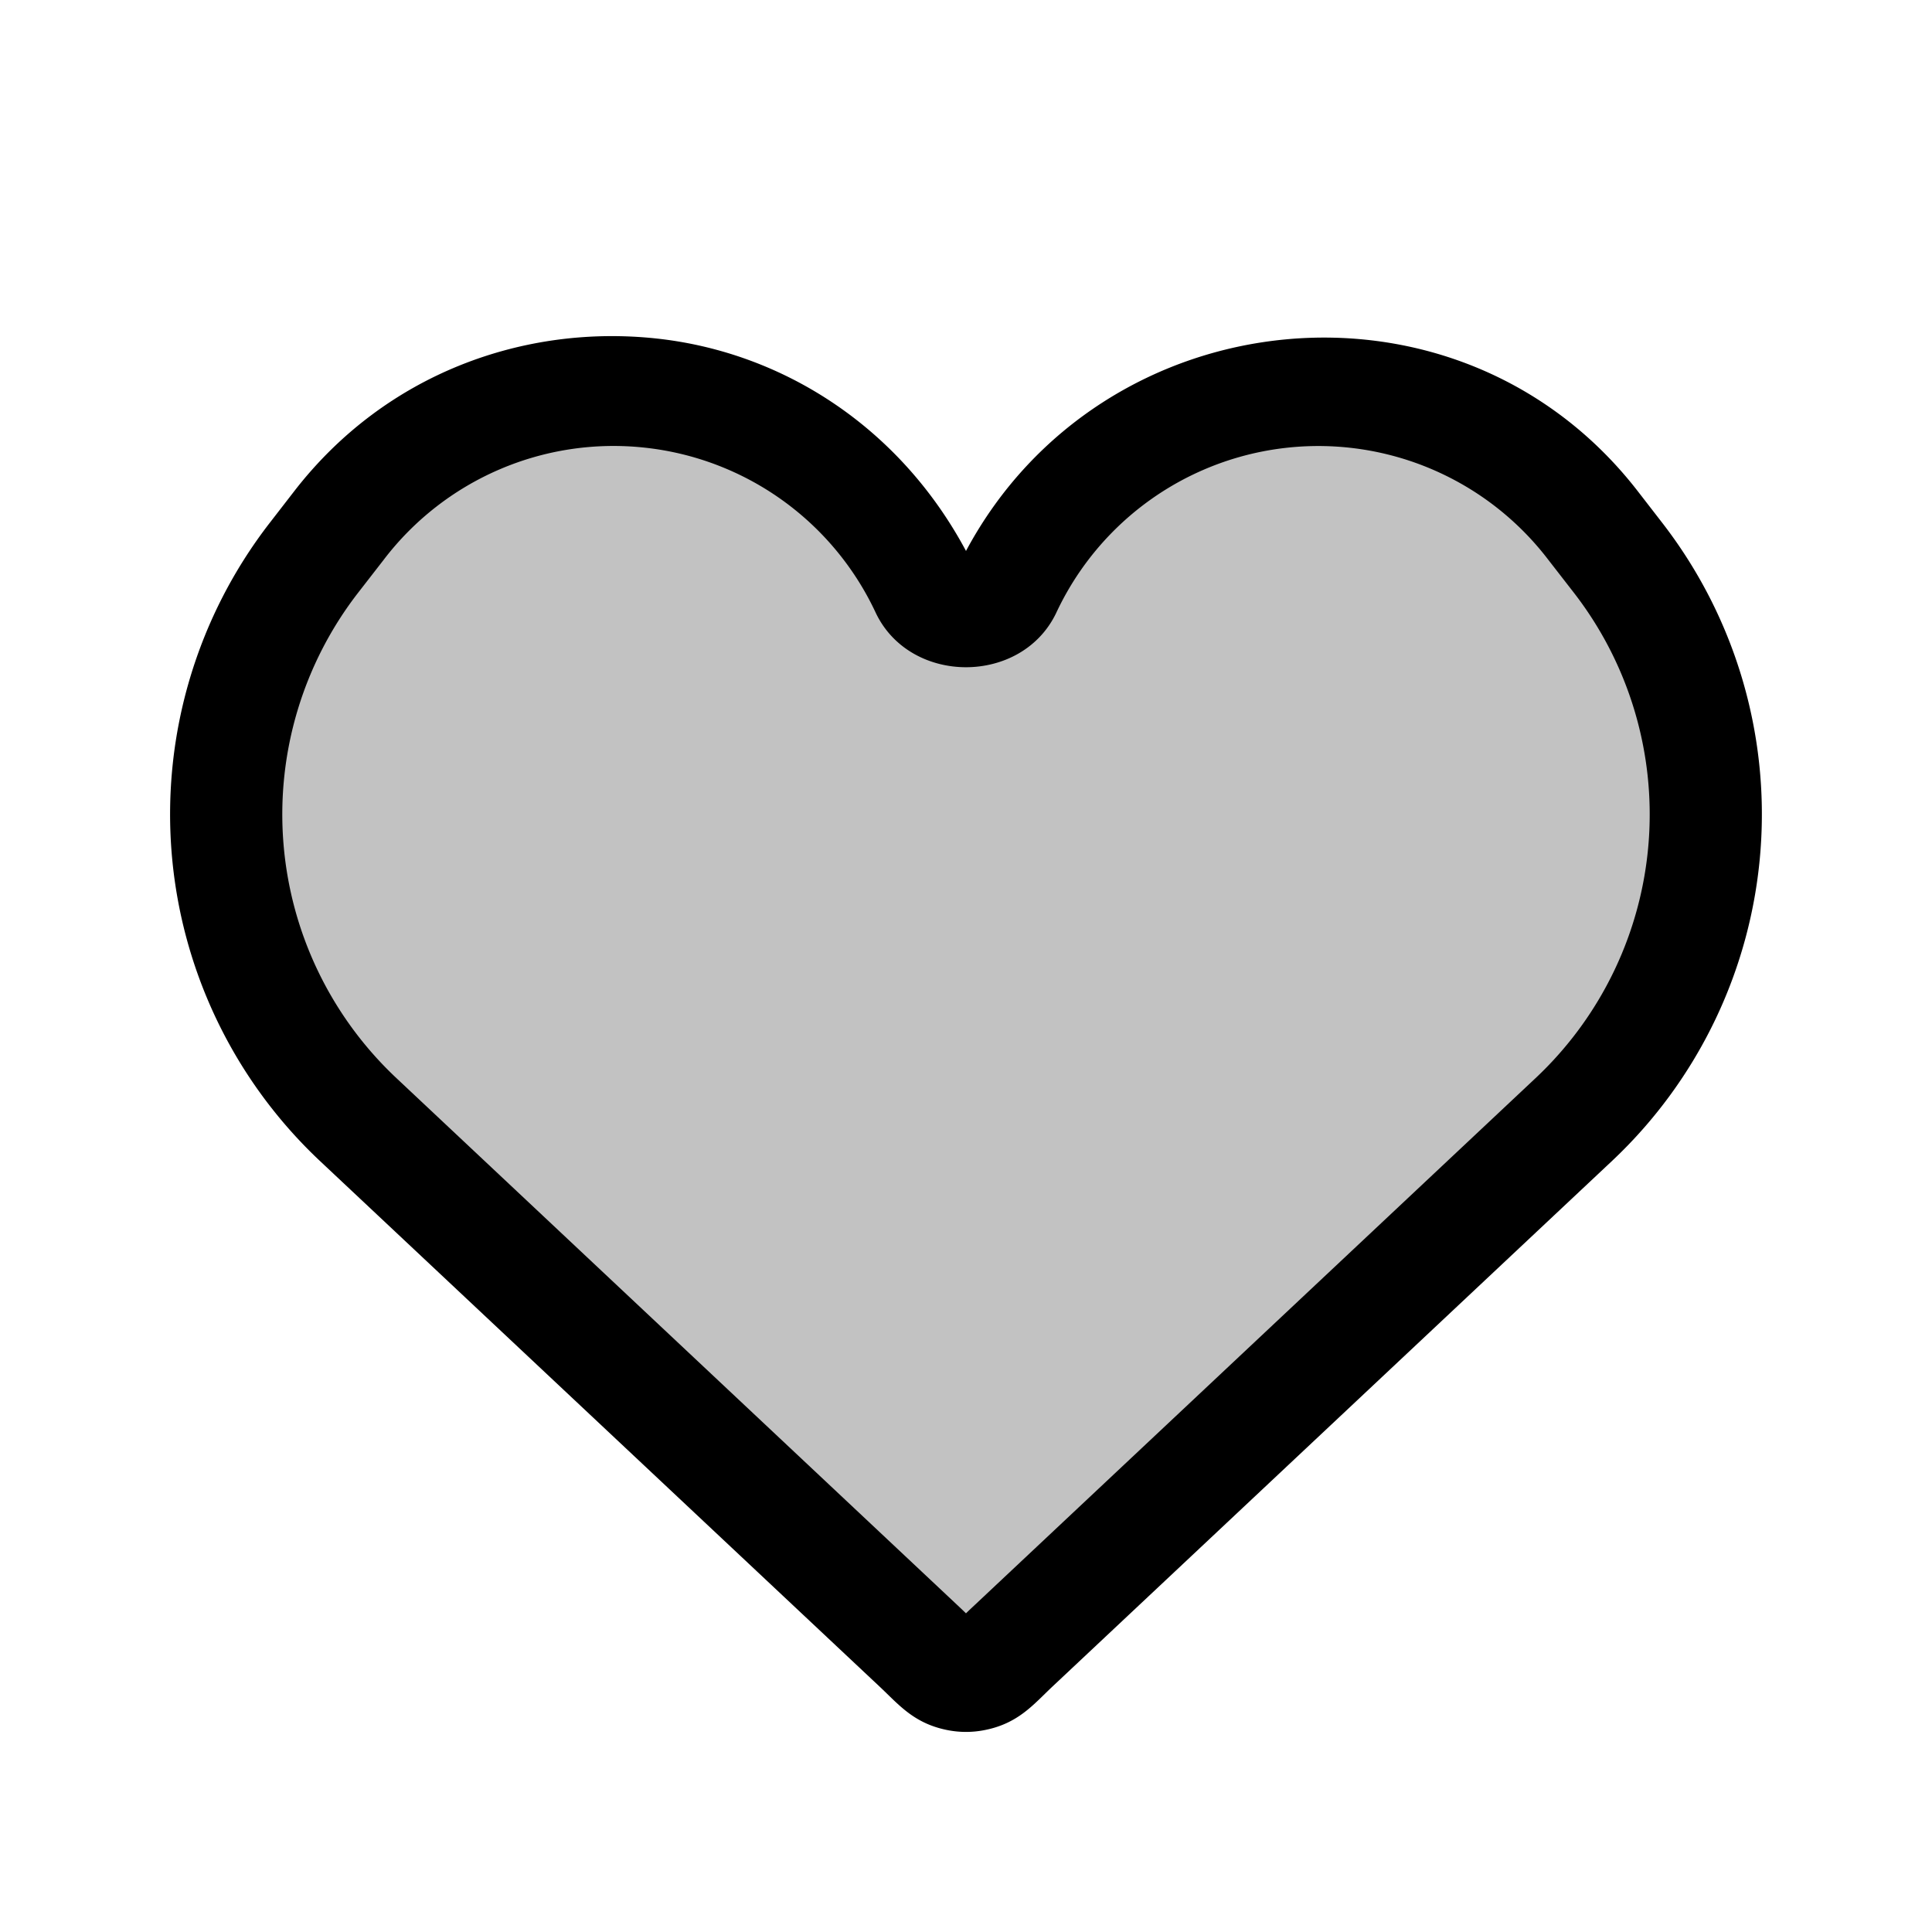 <svg xmlns="http://www.w3.org/2000/svg" viewBox="0 0 24 24">
    <path fill-opacity=".24" d="m4.45 13.908 6.953 6.532c.24.224.36.337.5.365a.5.5 0 0 0 .193 0c.142-.028.261-.14.5-.365l6.953-6.532a5.203 5.203 0 0 0 .549-6.982l-.31-.399c-1.968-2.536-5.918-2.111-7.301.787a.54.54 0 0 1-.974 0C10.13 4.416 6.18 3.99 4.212 6.527l-.31.4a5.203 5.203 0 0 0 .549 6.981"/>
    <path d="M8.154 4.205c-1.638-.176-3.361.43-4.496 1.893l-.308.398a5.913 5.913 0 0 0 .62 7.922l6.954 6.531c.24.225.426.46.846.543q.23.045.46 0c.42-.082.607-.318.846-.543l6.953-6.531a5.913 5.913 0 0 0 .621-7.922l-.308-.398C18.12 3.235 13.685 3.694 12 6.844c-.824-1.54-2.277-2.47-3.846-2.639M8.01 5.561a3.59 3.59 0 0 1 2.87 2.054c.43.898 1.81.898 2.24 0a3.594 3.594 0 0 1 6.116-.658l.309.398a4.495 4.495 0 0 1-.475 6.043l-6.953 6.532c-.18.168-.149.144-.117.14.032.004.062.028-.117-.14L4.93 13.398a4.495 4.495 0 0 1-.475-6.043l.309-.398A3.59 3.59 0 0 1 8.01 5.561"/>
</svg>
